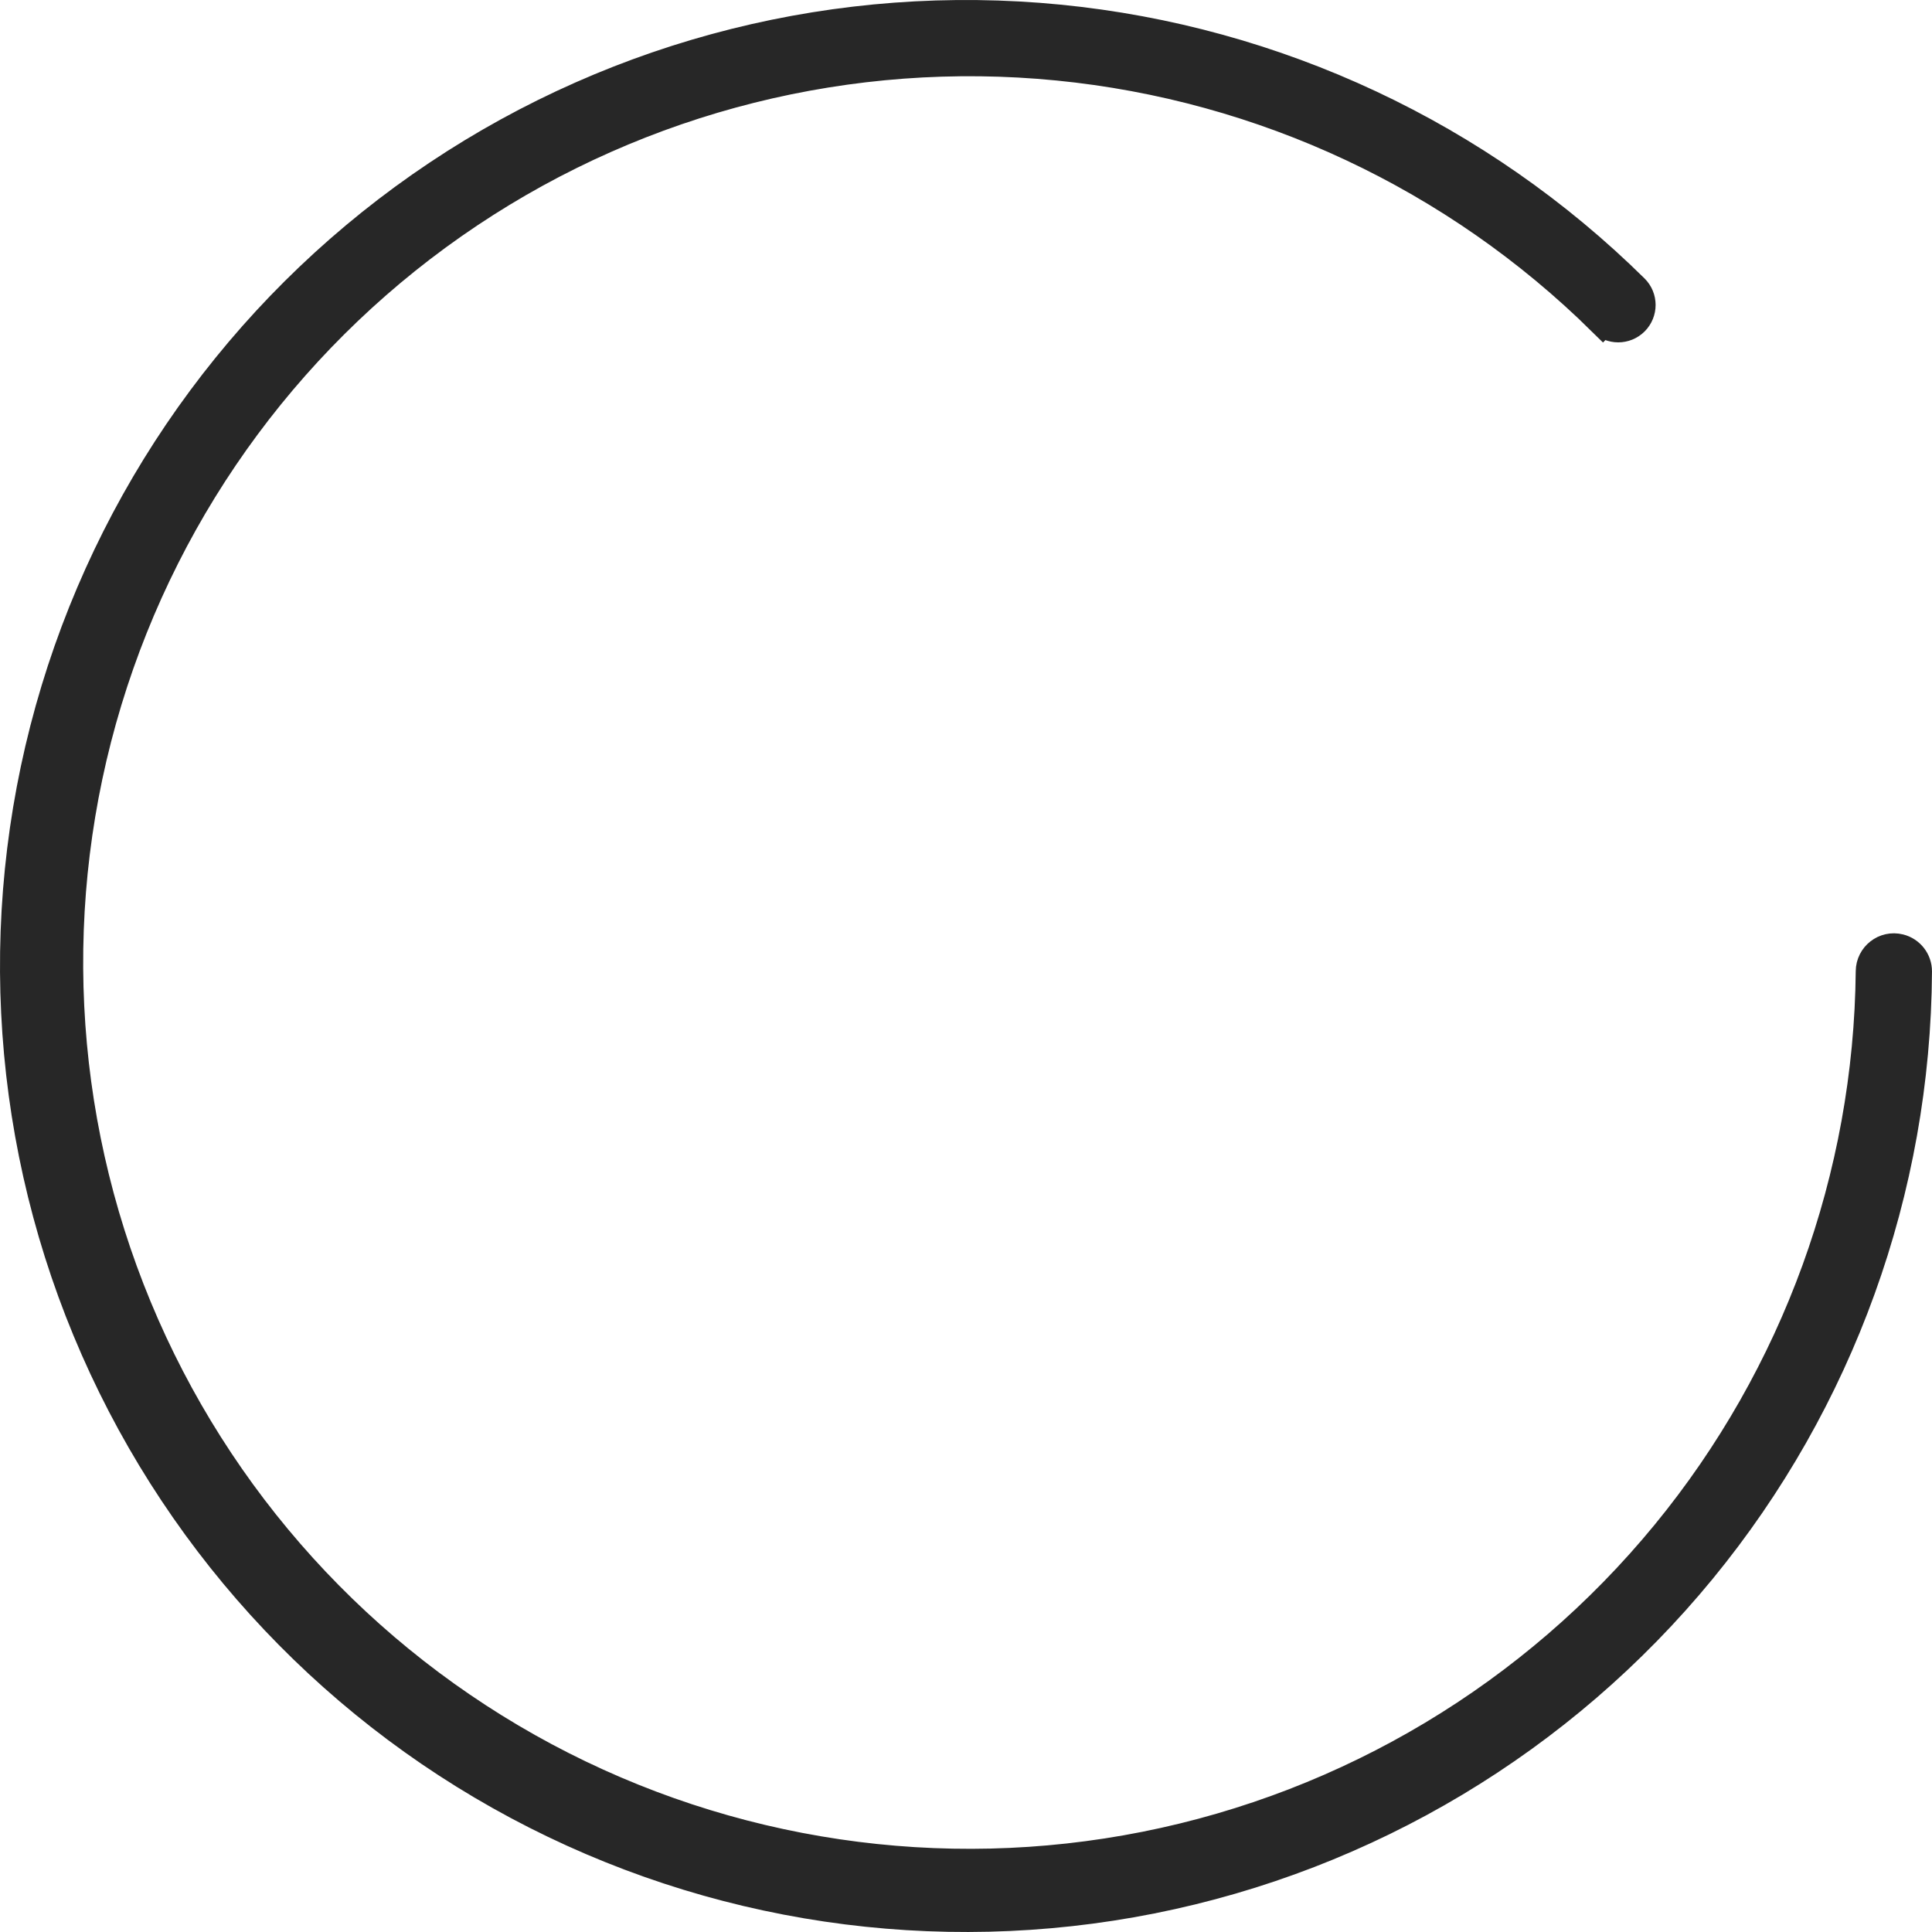 <svg width="620" height="620" viewBox="0 0 620 620" fill="none" xmlns="http://www.w3.org/2000/svg">
<path d="M514.373 102.845L517.182 99.999L514.373 102.845C517.097 105.532 521.511 105.56 524.253 102.818C526.984 100.087 526.998 95.636 524.224 92.899C474.509 43.842 409.444 13.319 339.895 6.469C269.672 -0.447 199.222 17.199 140.551 56.402C81.88 95.605 38.617 153.938 18.133 221.463C-2.35 288.988 1.213 361.526 28.217 426.718C55.22 491.91 103.993 545.722 166.224 578.985C228.455 612.249 300.295 622.905 369.503 609.139C438.71 595.373 501.003 558.036 545.768 503.49C590.158 449.4 614.589 381.707 614.995 311.772C615.014 308.429 612.739 305.531 609.524 304.727C604.941 303.581 600.57 307.05 600.525 311.694C599.885 377.657 576.727 441.456 534.843 492.492C492.364 544.252 433.252 579.683 367.579 592.746C301.906 605.809 233.735 595.697 174.682 564.132C115.629 532.568 69.347 481.504 43.723 419.642C18.098 357.779 14.717 288.945 34.154 224.869C53.591 160.793 94.645 105.439 150.32 68.238C205.995 31.037 272.846 14.292 339.484 20.855C405.468 27.354 467.2 56.309 514.373 102.845Z" fill="#272727" stroke="#272727" stroke-width="10"/>
</svg>
